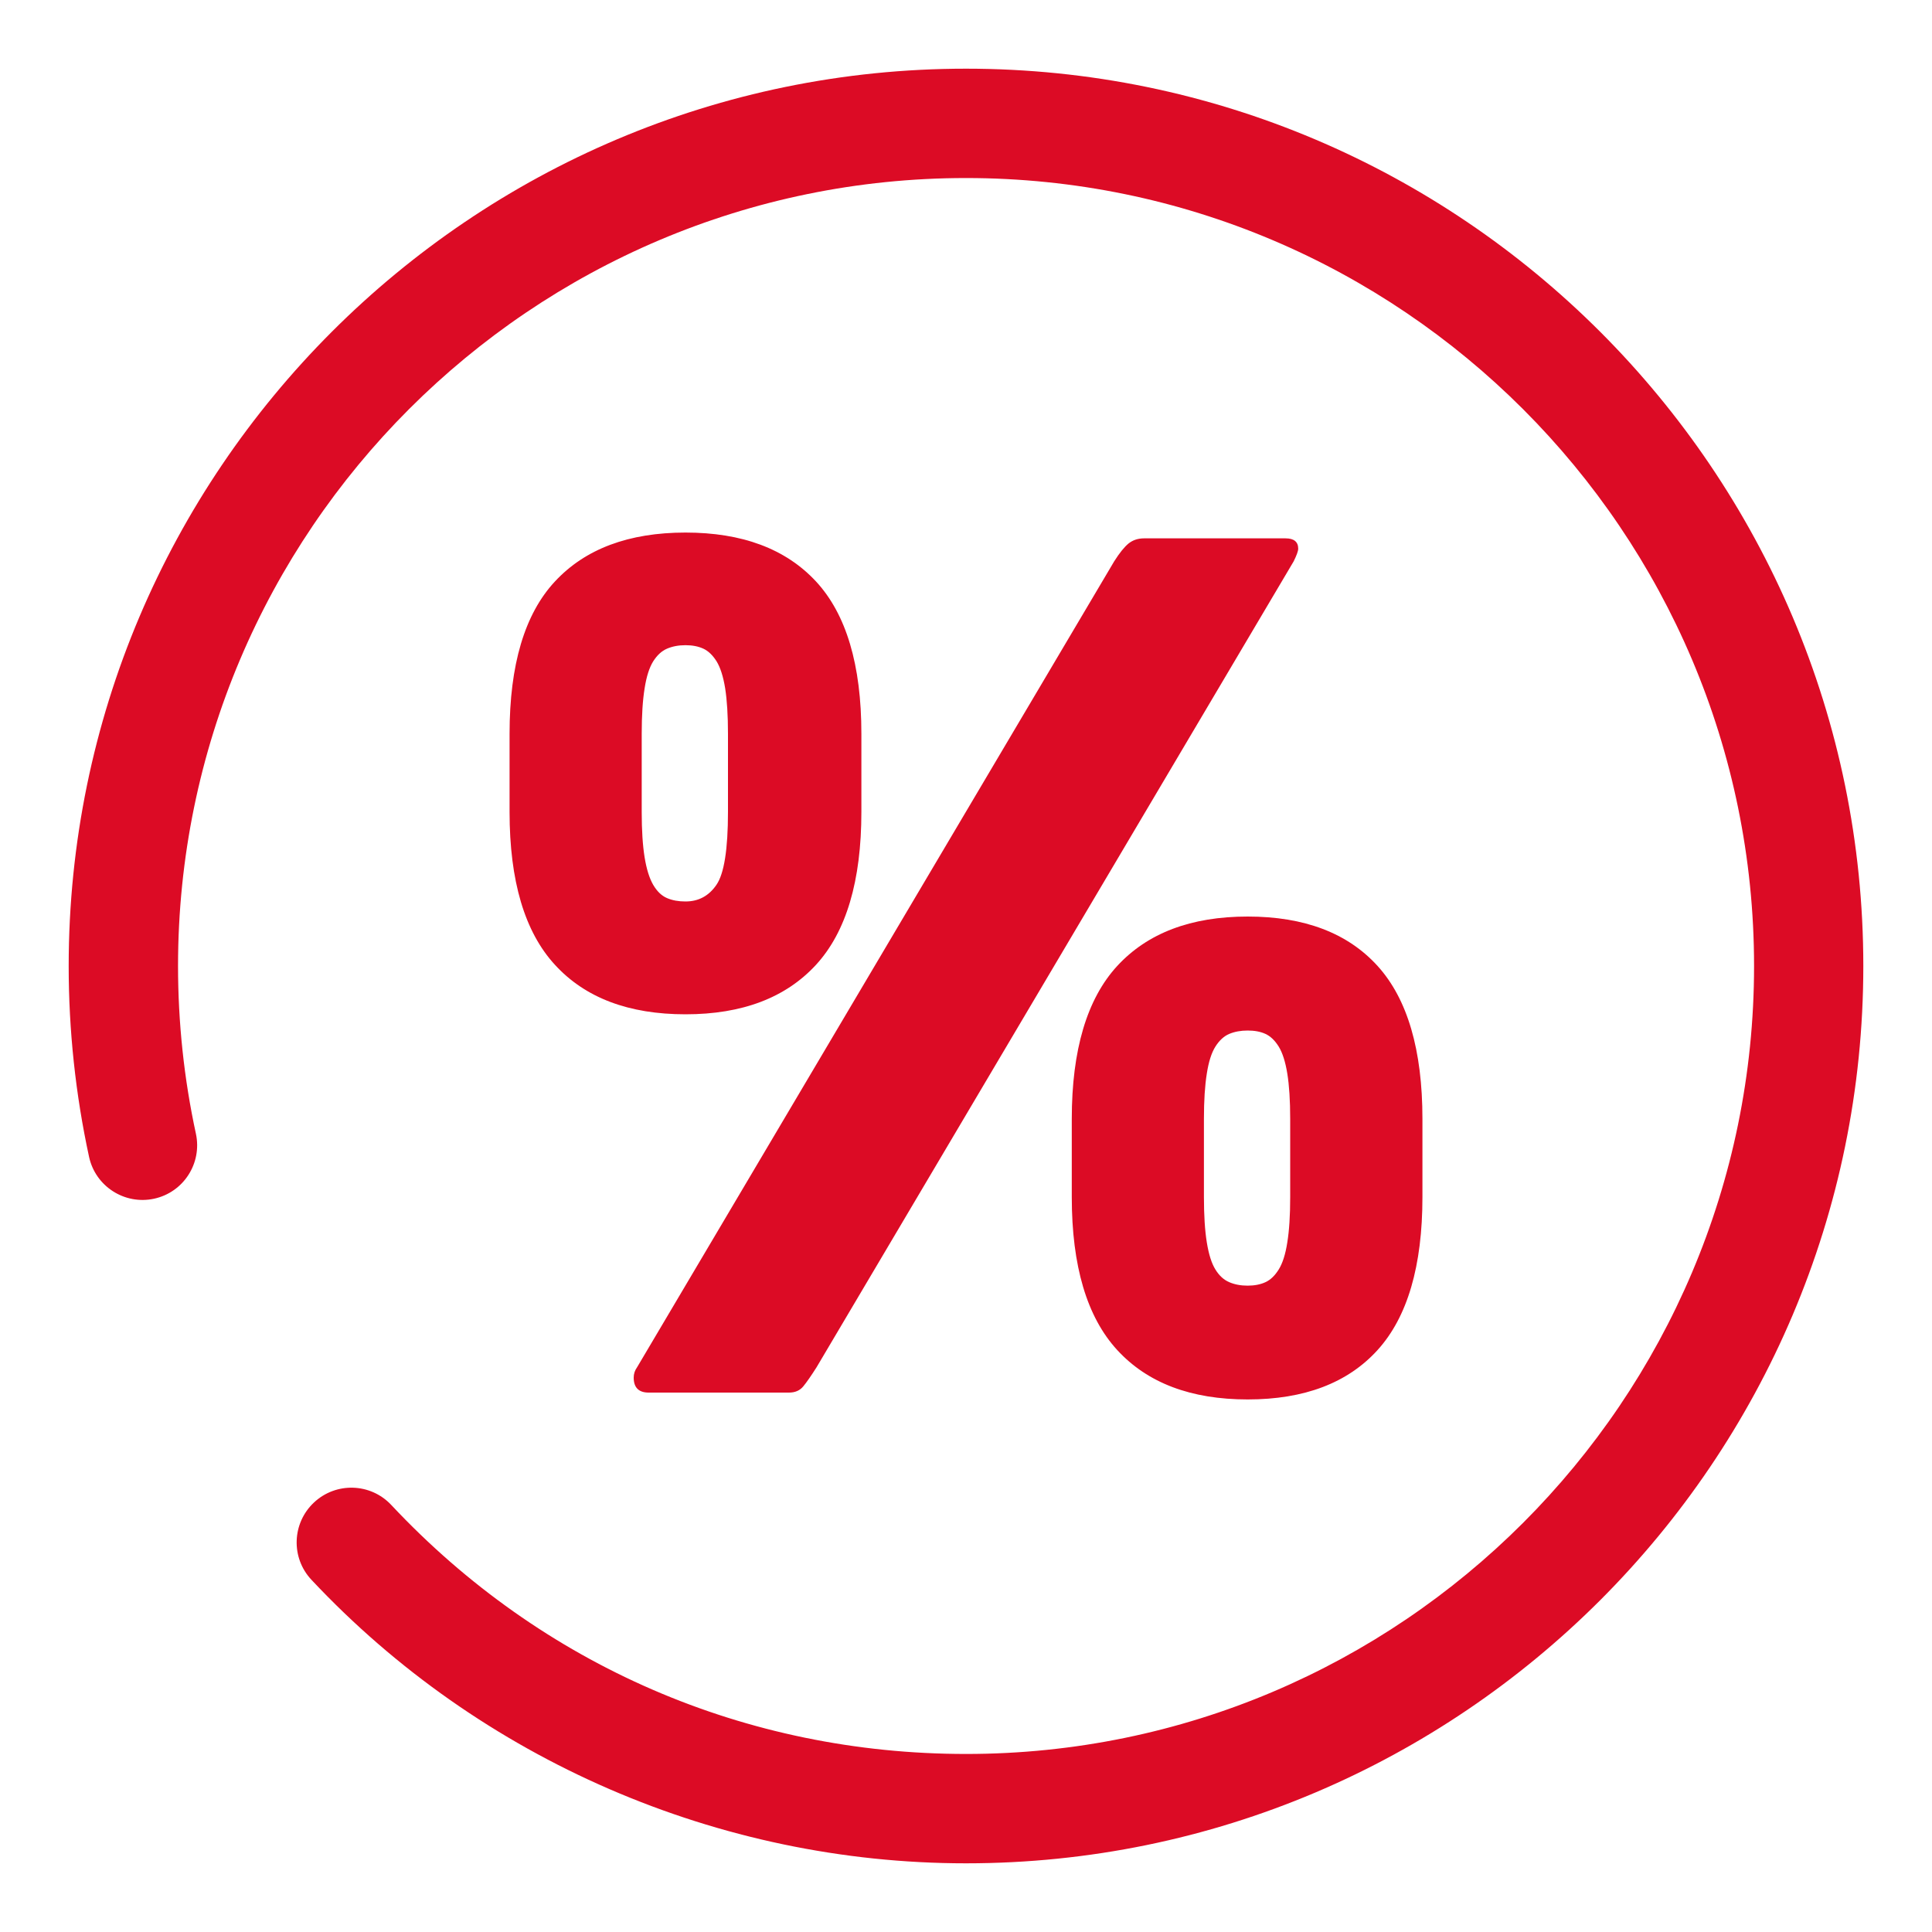 <?xml version="1.0" encoding="UTF-8"?>
<svg id="BOTONES_ROJOS_3" xmlns="http://www.w3.org/2000/svg" viewBox="0 0 200 200">
  <defs>
    <style>
      .cls-1 {
        fill: #dc0b25;
      }
    </style>
  </defs>
  <path class="cls-1" d="M100,192.89c-25.57,0-50.27-10.7-67.76-29.35-2.14-2.28-2.02-5.86.26-8,2.28-2.14,5.86-2.03,8,.25,15.59,16.63,36.73,25.78,59.51,25.78,44.98,0,81.57-36.59,81.57-81.57S144.98,18.43,100,18.43,18.43,55.02,18.43,100c0,5.84.62,11.69,1.85,17.36.66,3.06-1.28,6.07-4.33,6.73-3.05.66-6.07-1.28-6.73-4.33-1.4-6.46-2.11-13.1-2.11-19.75C7.11,48.78,48.78,7.11,100,7.11s92.89,41.67,92.89,92.89-41.67,92.89-92.89,92.89Z"/>
  <path class="cls-1" d="M84.47,99.88c-3.14,3.41-7.64,5.12-13.51,5.12s-10.38-1.7-13.51-5.12c-3.14-3.41-4.7-8.69-4.7-15.83v-8.09c0-7.14,1.56-12.4,4.7-15.77,3.13-3.37,7.64-5.06,13.51-5.06s10.37,1.68,13.51,5.06c3.13,3.38,4.7,8.63,4.7,15.77v8.09c0,7.14-1.57,12.42-4.7,15.83ZM134.39,56.8c0,.24-.16.68-.47,1.31l-49.39,83.43c-.56.88-1.01,1.53-1.37,1.97-.36.44-.85.65-1.49.65h-14.52c-1.03,0-1.55-.52-1.55-1.55,0-.4.12-.75.35-1.07l49.39-83.43c.55-.87,1.05-1.49,1.49-1.85.44-.35.97-.53,1.61-.53h14.64c.87,0,1.31.36,1.31,1.07ZM75.36,75.96c0-1.91-.1-3.47-.29-4.7-.2-1.23-.5-2.16-.89-2.8-.4-.63-.85-1.07-1.37-1.31-.52-.24-1.13-.36-1.85-.36s-1.35.12-1.91.36c-.56.24-1.03.68-1.43,1.31-.4.64-.7,1.57-.89,2.8-.2,1.23-.3,2.79-.3,4.7v8.09c0,1.9.1,3.47.3,4.7.2,1.23.5,2.18.89,2.85.4.68.87,1.13,1.43,1.37.56.24,1.19.35,1.91.35,1.35,0,2.42-.57,3.21-1.73.79-1.15,1.19-3.67,1.19-7.55v-8.09ZM142.61,139.75c-3.09,3.41-7.58,5.12-13.45,5.12s-10.37-1.7-13.51-5.12c-3.13-3.41-4.7-8.69-4.7-15.83v-8.09c0-7.14,1.57-12.42,4.7-15.83,3.14-3.41,7.64-5.12,13.51-5.12s10.36,1.71,13.45,5.12c3.09,3.41,4.64,8.69,4.64,15.83v8.09c0,7.14-1.55,12.42-4.64,15.83ZM133.56,115.83c0-1.9-.1-3.47-.3-4.7-.2-1.23-.5-2.16-.89-2.79-.4-.64-.85-1.07-1.37-1.31-.52-.24-1.13-.35-1.85-.35s-1.35.12-1.9.35-1.03.68-1.43,1.31c-.4.63-.7,1.56-.89,2.79-.2,1.23-.3,2.8-.3,4.7v8.09c0,1.91.1,3.47.3,4.7.2,1.23.49,2.16.89,2.8.39.64.87,1.07,1.43,1.31.56.24,1.19.36,1.9.36s1.33-.12,1.85-.36c.52-.24.97-.67,1.37-1.31.4-.64.7-1.57.89-2.8.2-1.23.3-2.79.3-4.7v-8.09Z"/>
</svg>